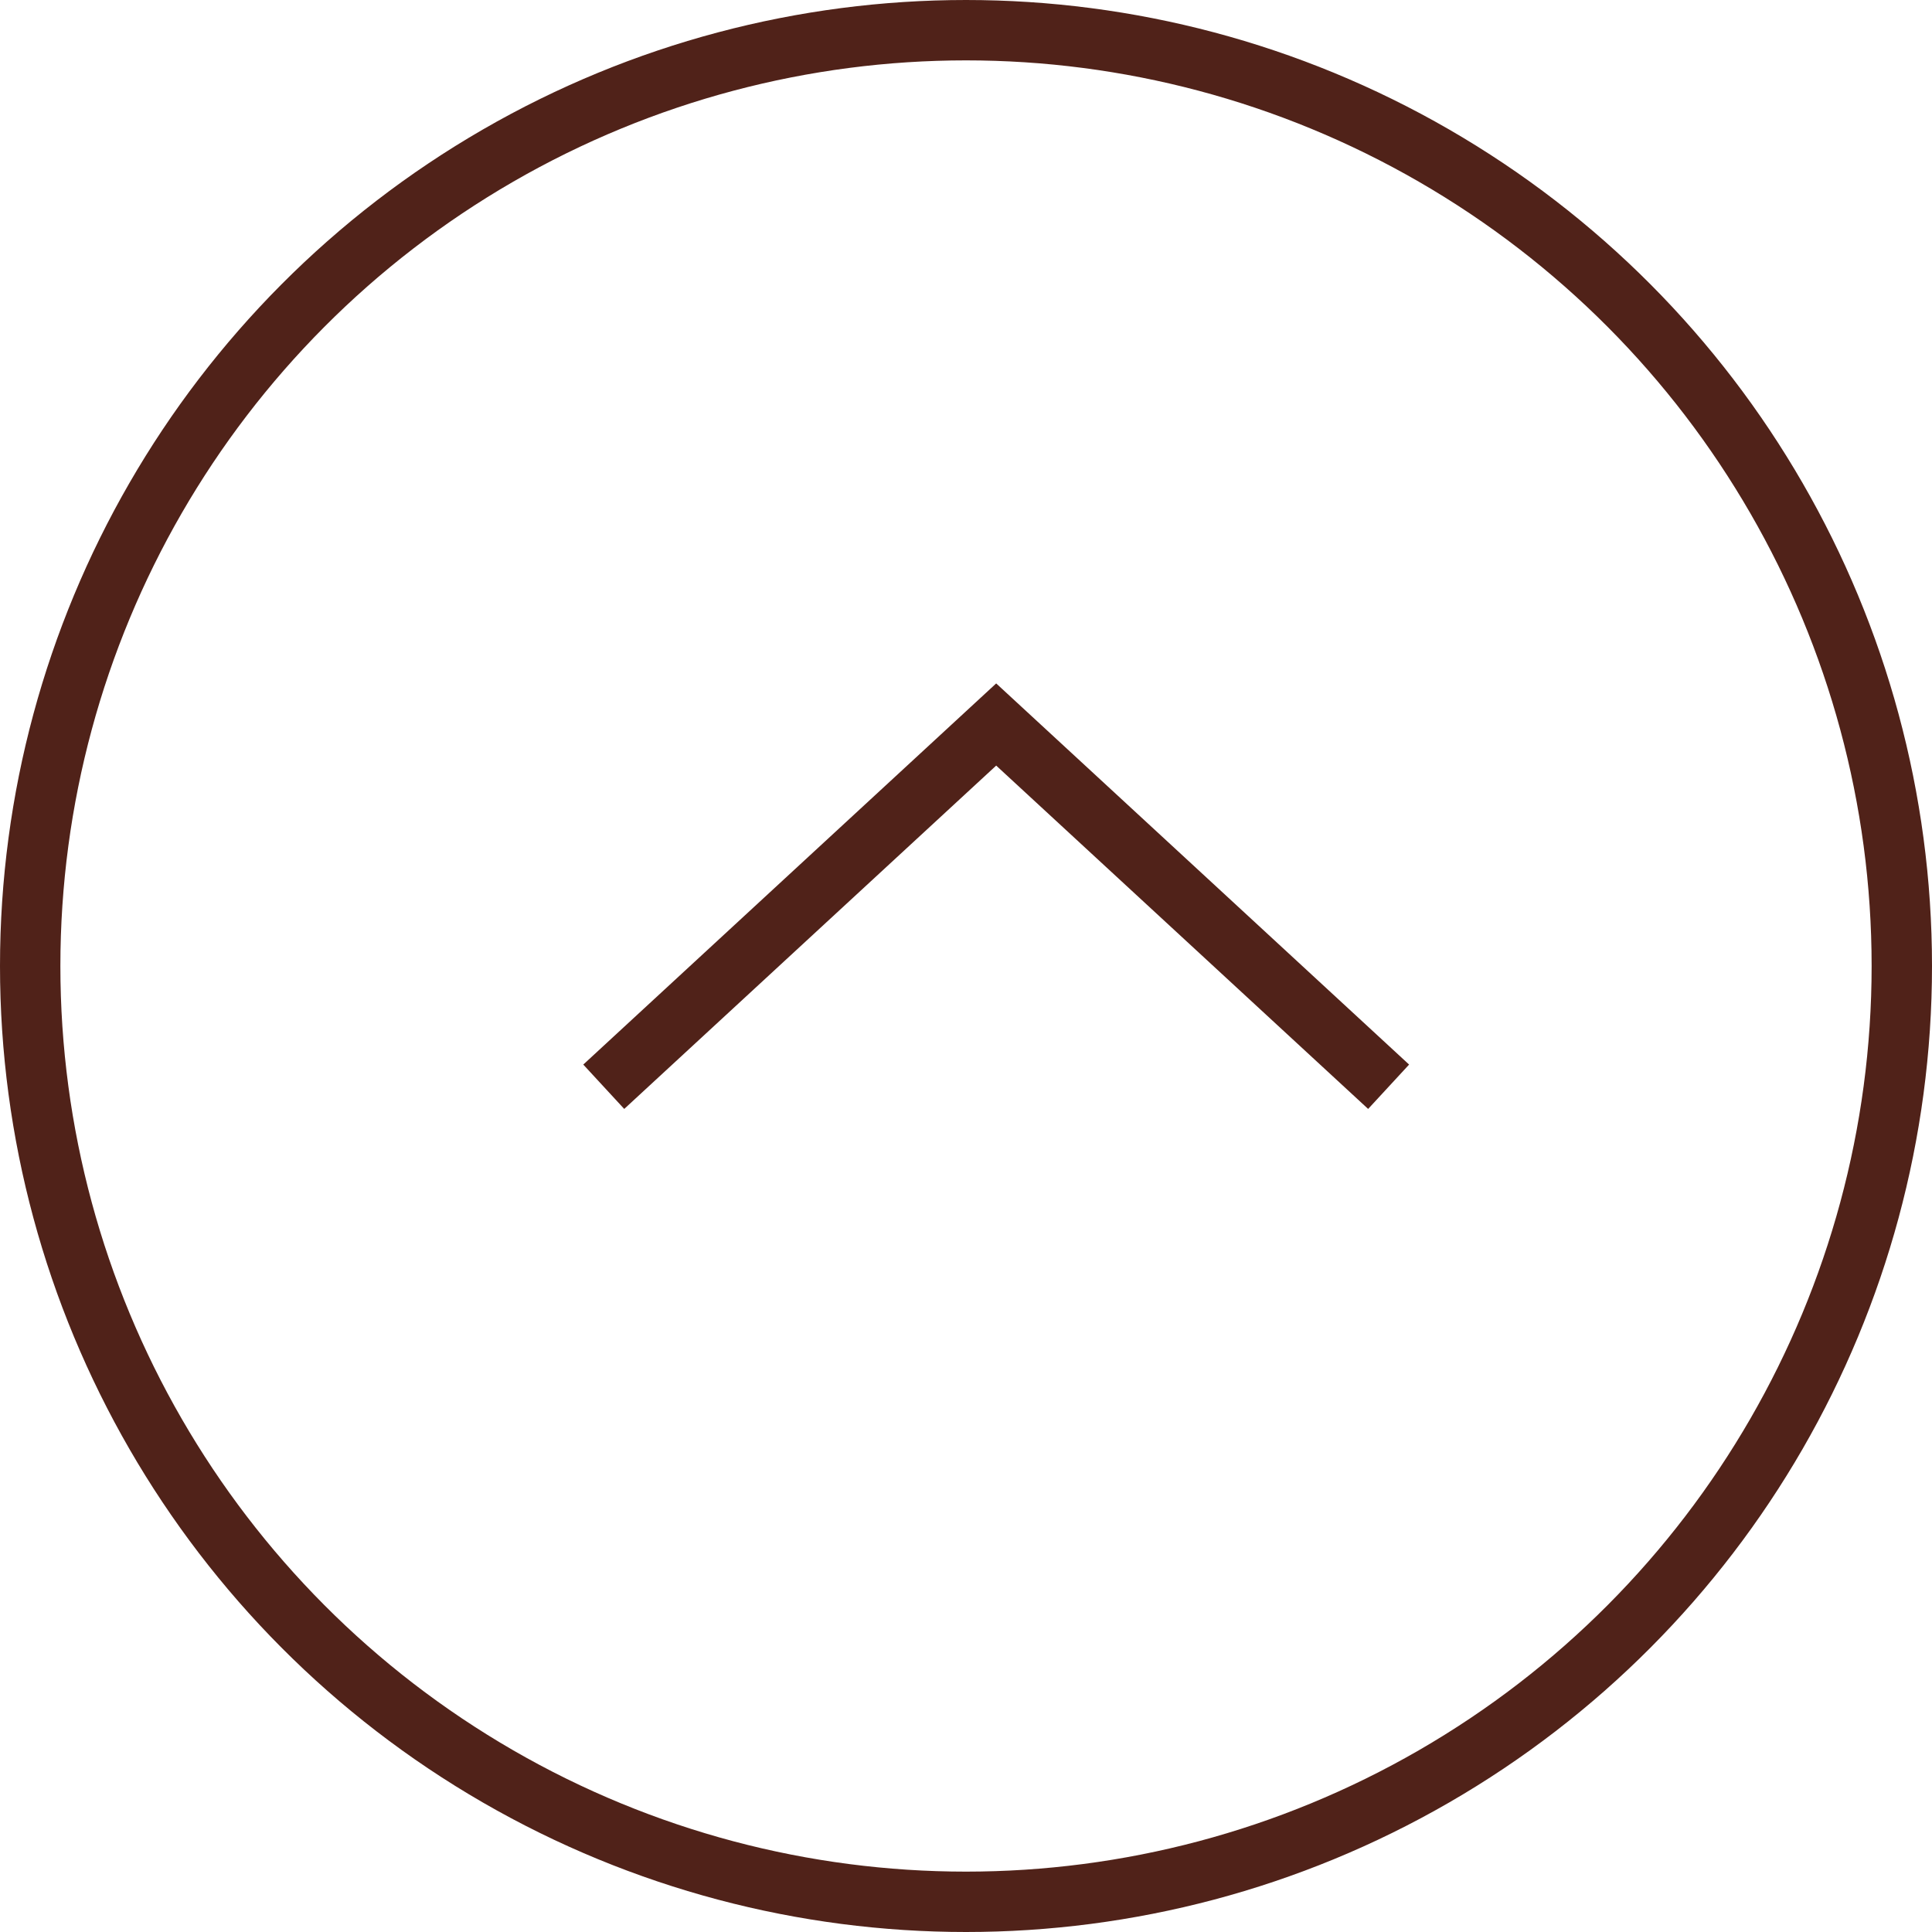 <?xml version="1.0" encoding="UTF-8"?>
<svg id="_レイヤー_1" xmlns="http://www.w3.org/2000/svg" version="1.1" viewBox="0 0 32 32">
  <!-- Generator: Adobe Illustrator 29.5.1, SVG Export Plug-In . SVG Version: 2.1.0 Build 141)  -->
  <defs>
    <style>
      .st0 {
        fill: none;
        stroke: #502219;
      }
    </style>
  </defs>
  <circle class="st0" cx="16" cy="16" r="15.5"/>
  <path class="st0" d="M10,18l6.5-6,6.5,6"/>
</svg>